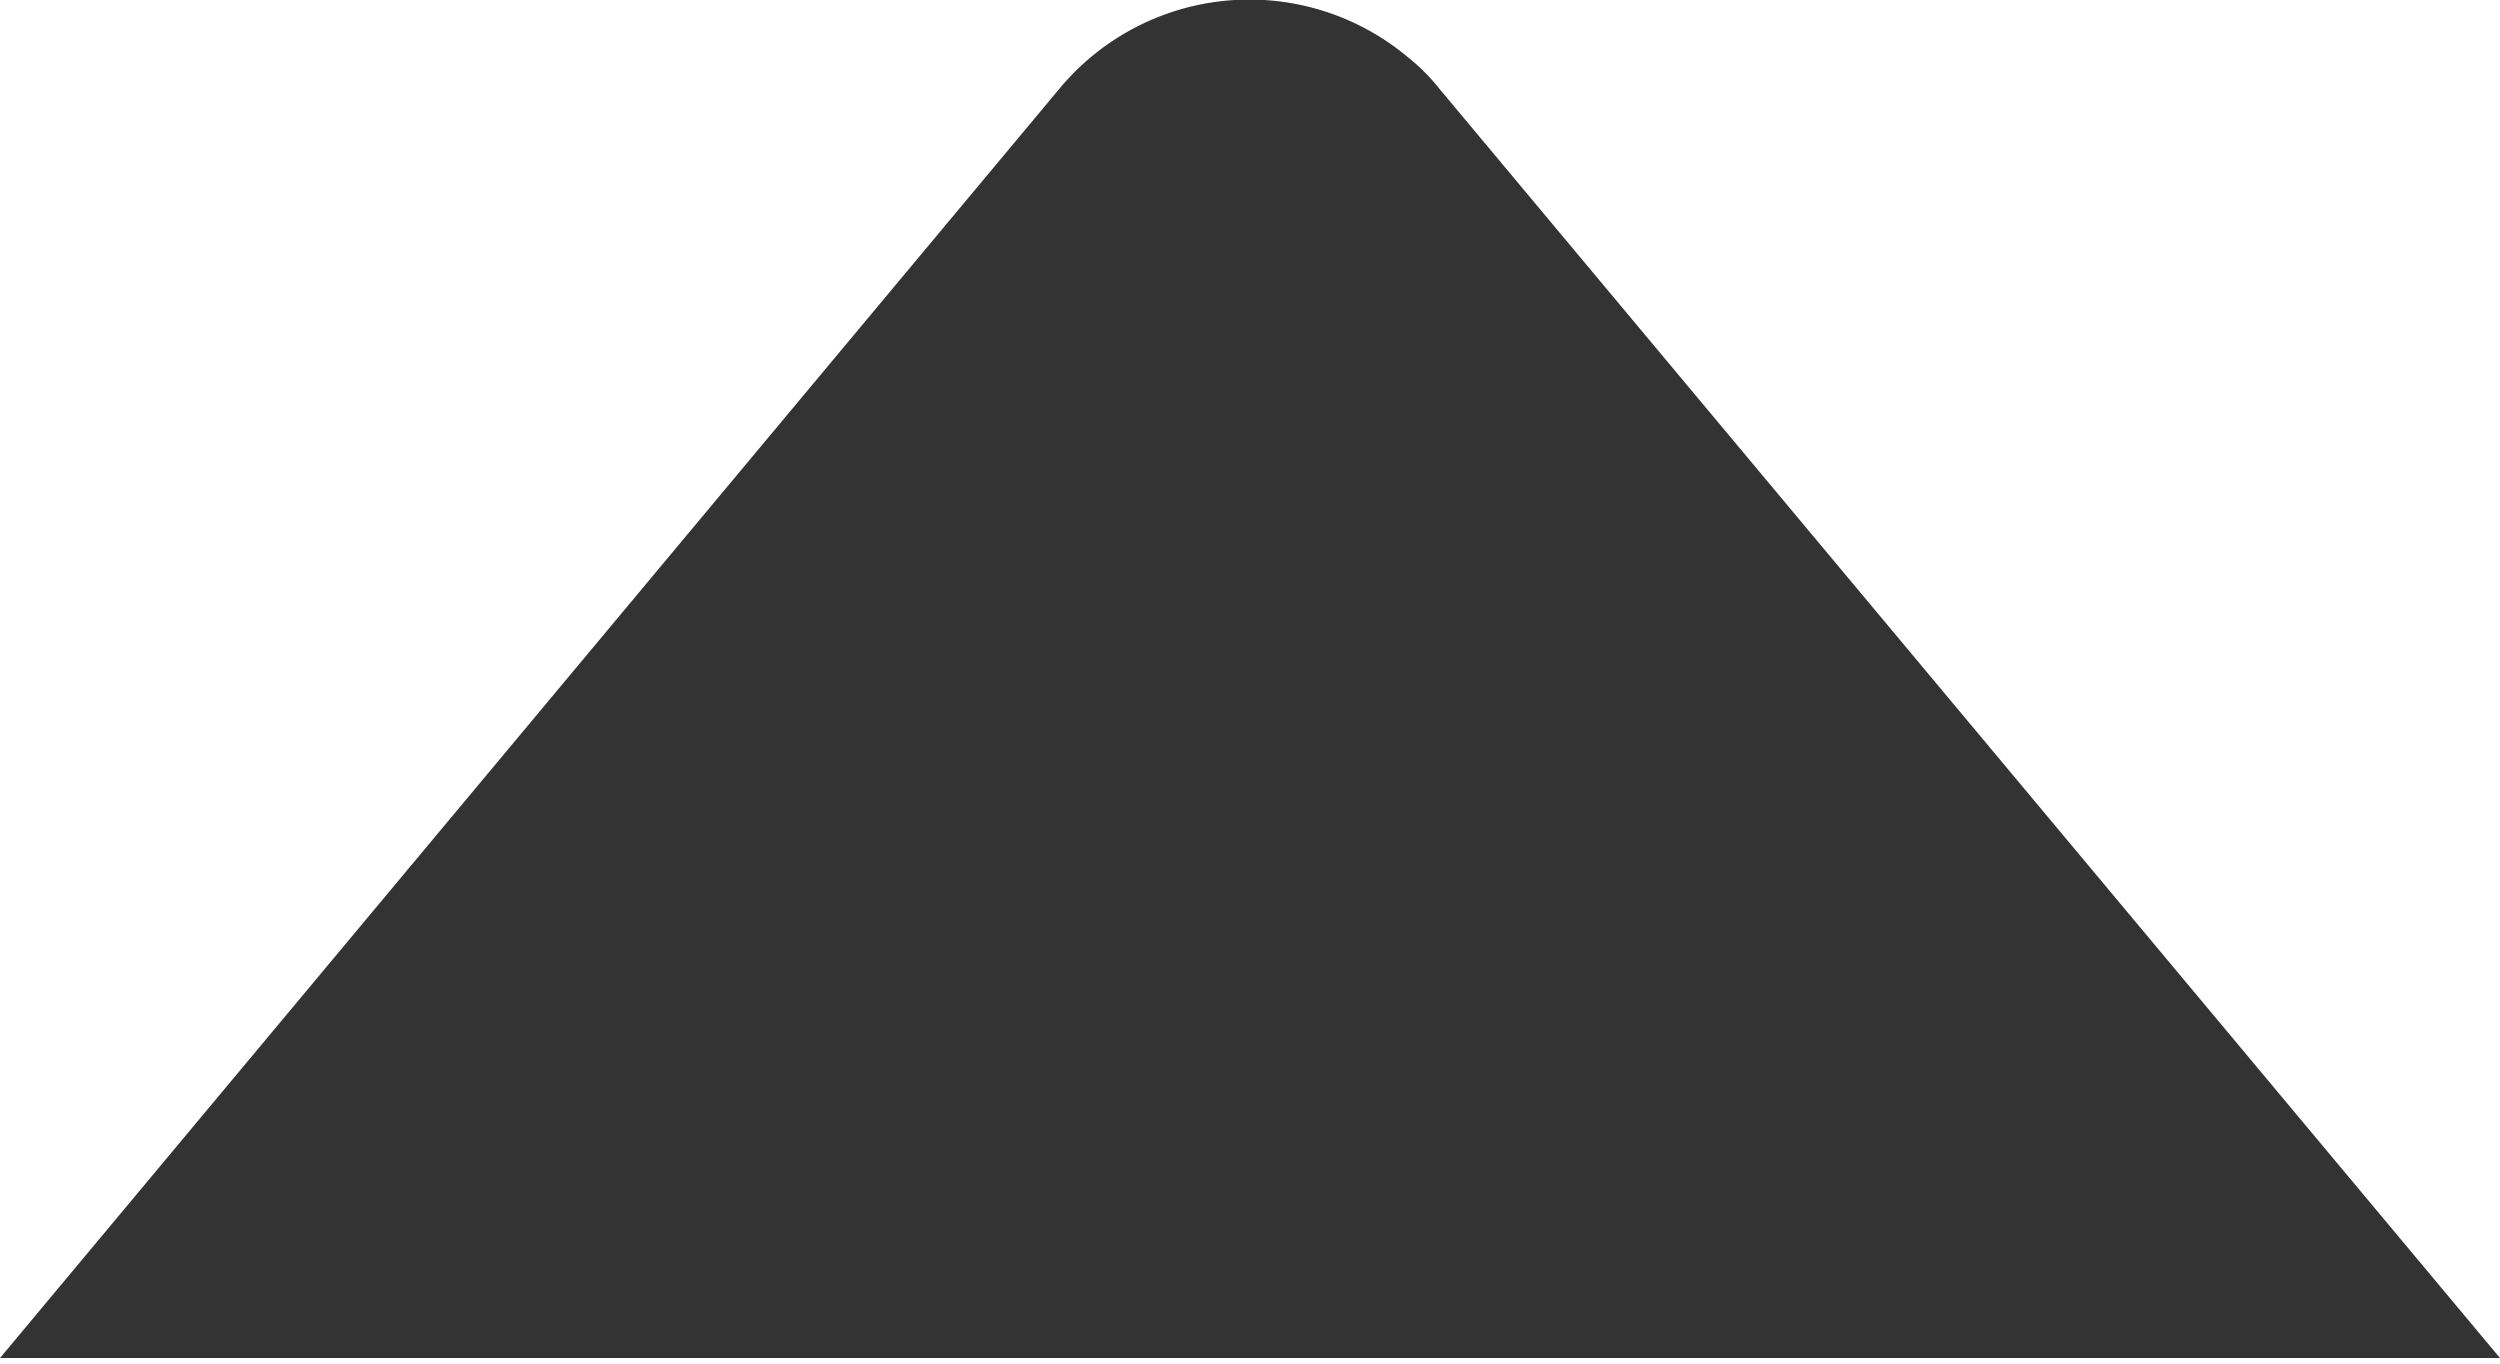 <svg id="sanjiaoxing" xmlns="http://www.w3.org/2000/svg" viewBox="0 0 20.25 11.05"><title>sanjiaoxing</title><path id="sanjiaoxing-2" data-name="sanjiaoxing" d="M0,11,8.58.72A2,2,0,0,1,11.4.46h0a1.6,1.6,0,0,1,.26.26L20.25,11Z" style="opacity:0.8;isolation:isolate"/></svg>